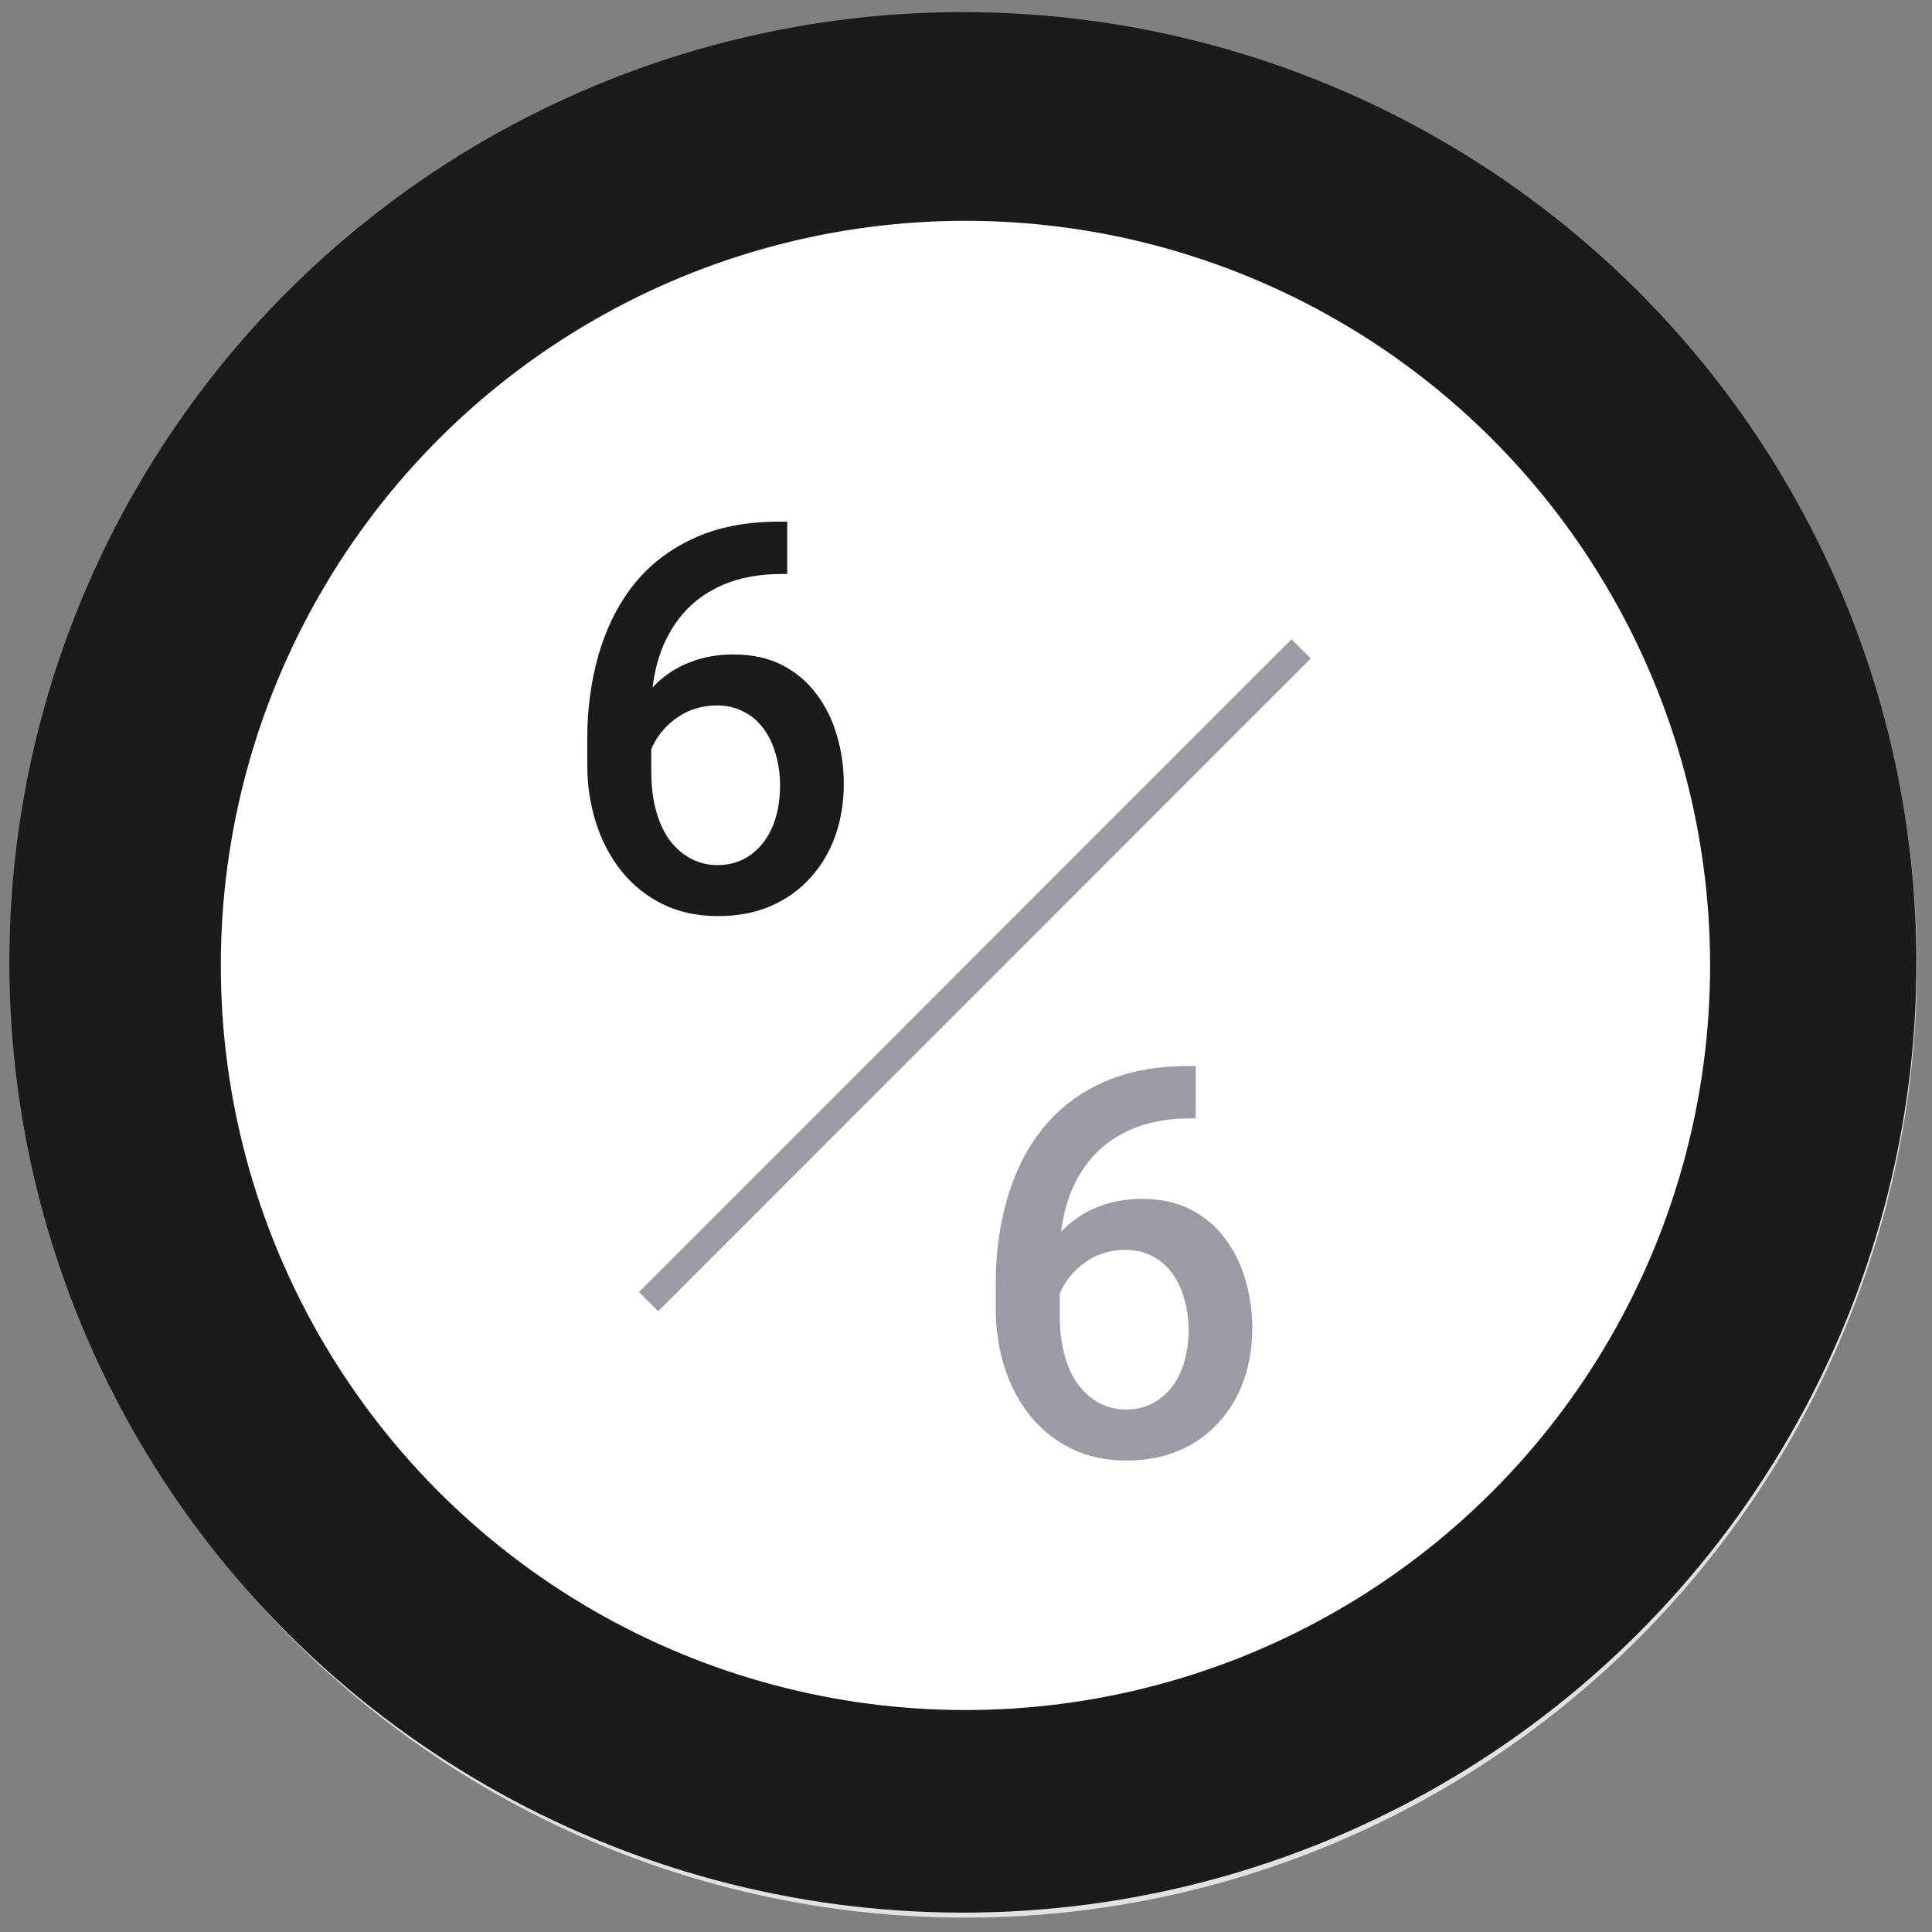 <?xml version="1.0" encoding="UTF-8" standalone="no"?>
<!DOCTYPE svg PUBLIC "-//W3C//DTD SVG 1.1//EN" "http://www.w3.org/Graphics/SVG/1.1/DTD/svg11.dtd">
<svg width="100%" height="100%" viewBox="0 0 925 925" version="1.1" xmlns="http://www.w3.org/2000/svg" xmlns:xlink="http://www.w3.org/1999/xlink" xml:space="preserve" xmlns:serif="http://www.serif.com/" style="fill-rule:evenodd;clip-rule:evenodd;">
    <rect x="0" y="0" width="925" height="925" fill="#808080" stroke="none"/>
    <g transform="matrix(4.167,0,0,4.167,0,0)">
        <g id="Artboard1" transform="matrix(3.048,0,0,2.91,-38.107,-24.247)">
            <g>
                <rect x="12.5" y="8.331" width="72.784" height="76.236" style="fill:none;"/>
                <g>
                    <clipPath id="_clip1">
                        <rect x="12.5" y="8.331" width="72.784" height="76.236"/>
                    </clipPath>
                    <g clip-path="url(#_clip1)">
                        <g transform="matrix(1.025,0,0,1.074,13.013,8.868)">
                            <circle cx="35" cy="35" r="31" style="fill:none;stroke:rgb(225,225,225);stroke-width:8px;"/>
                        </g>
                        <g transform="matrix(-3.9186e-16,-1.072,1.027,-4.12029e-16,12.855,83.85)">
                            <circle cx="35" cy="35" r="35" style="fill:rgb(28,26,27);"/>
                        </g>
                        <g transform="matrix(0.802,0,0,0.84,20.826,17.051)">
                            <circle cx="35" cy="35" r="31" style="fill:white;stroke:white;stroke-width:8px;"/>
                        </g>
                        <g transform="matrix(1.025,0,0,1.074,33.489,28.184)">
                            <path d="M8.184,0.693L8.477,0.693L8.477,2.617L8.311,2.617C7.471,2.617 6.745,2.747 6.133,3.008C5.527,3.268 5.029,3.626 4.639,4.082C4.248,4.538 3.955,5.072 3.76,5.684C3.571,6.289 3.477,6.934 3.477,7.617L3.477,9.854C3.477,10.42 3.538,10.921 3.662,11.357C3.786,11.787 3.958,12.148 4.18,12.441C4.408,12.728 4.668,12.946 4.961,13.096C5.254,13.245 5.57,13.32 5.908,13.32C6.26,13.32 6.579,13.249 6.865,13.105C7.152,12.956 7.396,12.751 7.598,12.49C7.799,12.23 7.952,11.921 8.057,11.563C8.161,11.204 8.213,10.814 8.213,10.391C8.213,9.987 8.161,9.609 8.057,9.258C7.959,8.9 7.813,8.587 7.617,8.32C7.422,8.047 7.178,7.835 6.885,7.686C6.598,7.529 6.266,7.451 5.889,7.451C5.42,7.451 4.993,7.562 4.609,7.783C4.232,8.005 3.926,8.294 3.691,8.652C3.464,9.004 3.34,9.378 3.32,9.775L2.422,9.482C2.474,8.877 2.607,8.333 2.822,7.852C3.044,7.37 3.333,6.96 3.691,6.621C4.049,6.283 4.463,6.025 4.932,5.85C5.407,5.667 5.928,5.576 6.494,5.576C7.184,5.576 7.783,5.706 8.291,5.967C8.799,6.227 9.219,6.582 9.551,7.031C9.889,7.474 10.14,7.982 10.303,8.555C10.472,9.121 10.557,9.714 10.557,10.332C10.557,11.016 10.453,11.654 10.244,12.246C10.036,12.832 9.73,13.346 9.326,13.789C8.929,14.232 8.444,14.577 7.871,14.824C7.305,15.072 6.66,15.195 5.938,15.195C5.176,15.195 4.495,15.049 3.896,14.756C3.304,14.463 2.799,14.059 2.383,13.545C1.973,13.031 1.66,12.438 1.445,11.768C1.23,11.097 1.123,10.387 1.123,9.639L1.123,8.662C1.123,7.581 1.26,6.563 1.533,5.605C1.807,4.642 2.227,3.792 2.793,3.057C3.366,2.321 4.098,1.745 4.99,1.328C5.882,0.905 6.947,0.693 8.184,0.693Z" style="fill:rgb(28,26,27);fill-rule:nonzero;"/>
                        </g>
                        <g transform="matrix(1.025,0,0,1.074,13.013,8.868)">
                            <path d="M43.184,38.693L43.477,38.693L43.477,40.617L43.311,40.617C42.471,40.617 41.745,40.747 41.133,41.008C40.527,41.268 40.029,41.626 39.639,42.082C39.248,42.538 38.955,43.072 38.76,43.684C38.571,44.289 38.477,44.934 38.477,45.617L38.477,47.853C38.477,48.42 38.538,48.921 38.662,49.357C38.786,49.787 38.958,50.148 39.18,50.441C39.408,50.728 39.668,50.946 39.961,51.096C40.254,51.245 40.57,51.32 40.908,51.32C41.26,51.32 41.579,51.249 41.865,51.106C42.152,50.956 42.396,50.751 42.598,50.49C42.8,50.23 42.953,49.921 43.057,49.563C43.161,49.204 43.213,48.814 43.213,48.391C43.213,47.987 43.161,47.609 43.057,47.258C42.959,46.9 42.813,46.587 42.617,46.32C42.422,46.047 42.178,45.835 41.885,45.686C41.598,45.529 41.266,45.451 40.889,45.451C40.42,45.451 39.994,45.562 39.609,45.783C39.232,46.005 38.926,46.294 38.691,46.652C38.464,47.004 38.34,47.378 38.32,47.775L37.422,47.482C37.474,46.877 37.607,46.333 37.822,45.852C38.044,45.37 38.333,44.96 38.691,44.621C39.05,44.283 39.463,44.025 39.932,43.85C40.407,43.667 40.928,43.576 41.494,43.576C42.184,43.576 42.783,43.706 43.291,43.967C43.799,44.227 44.219,44.582 44.551,45.031C44.889,45.474 45.14,45.982 45.303,46.555C45.472,47.121 45.557,47.714 45.557,48.332C45.557,49.016 45.453,49.654 45.244,50.246C45.036,50.832 44.73,51.346 44.326,51.789C43.929,52.232 43.444,52.577 42.871,52.824C42.305,53.072 41.66,53.195 40.938,53.195C40.176,53.195 39.495,53.049 38.897,52.756C38.304,52.463 37.8,52.059 37.383,51.545C36.973,51.031 36.66,50.438 36.445,49.768C36.231,49.097 36.123,48.387 36.123,47.639L36.123,46.662C36.123,45.581 36.26,44.563 36.533,43.606C36.807,42.642 37.227,41.792 37.793,41.057C38.366,40.321 39.098,39.745 39.99,39.328C40.882,38.905 41.947,38.693 43.184,38.693Z" style="fill:rgb(154,155,165);fill-rule:nonzero;"/>
                        </g>
                        <g transform="matrix(1.025,0,0,1.074,13.013,8.868)">
                            <path d="M47.354,23.354L23.354,47.354" style="fill:none;fill-rule:nonzero;stroke:rgb(154,155,165);stroke-width:1px;"/>
                        </g>
                    </g>
                </g>
            </g>
        </g>
    </g>
</svg>
